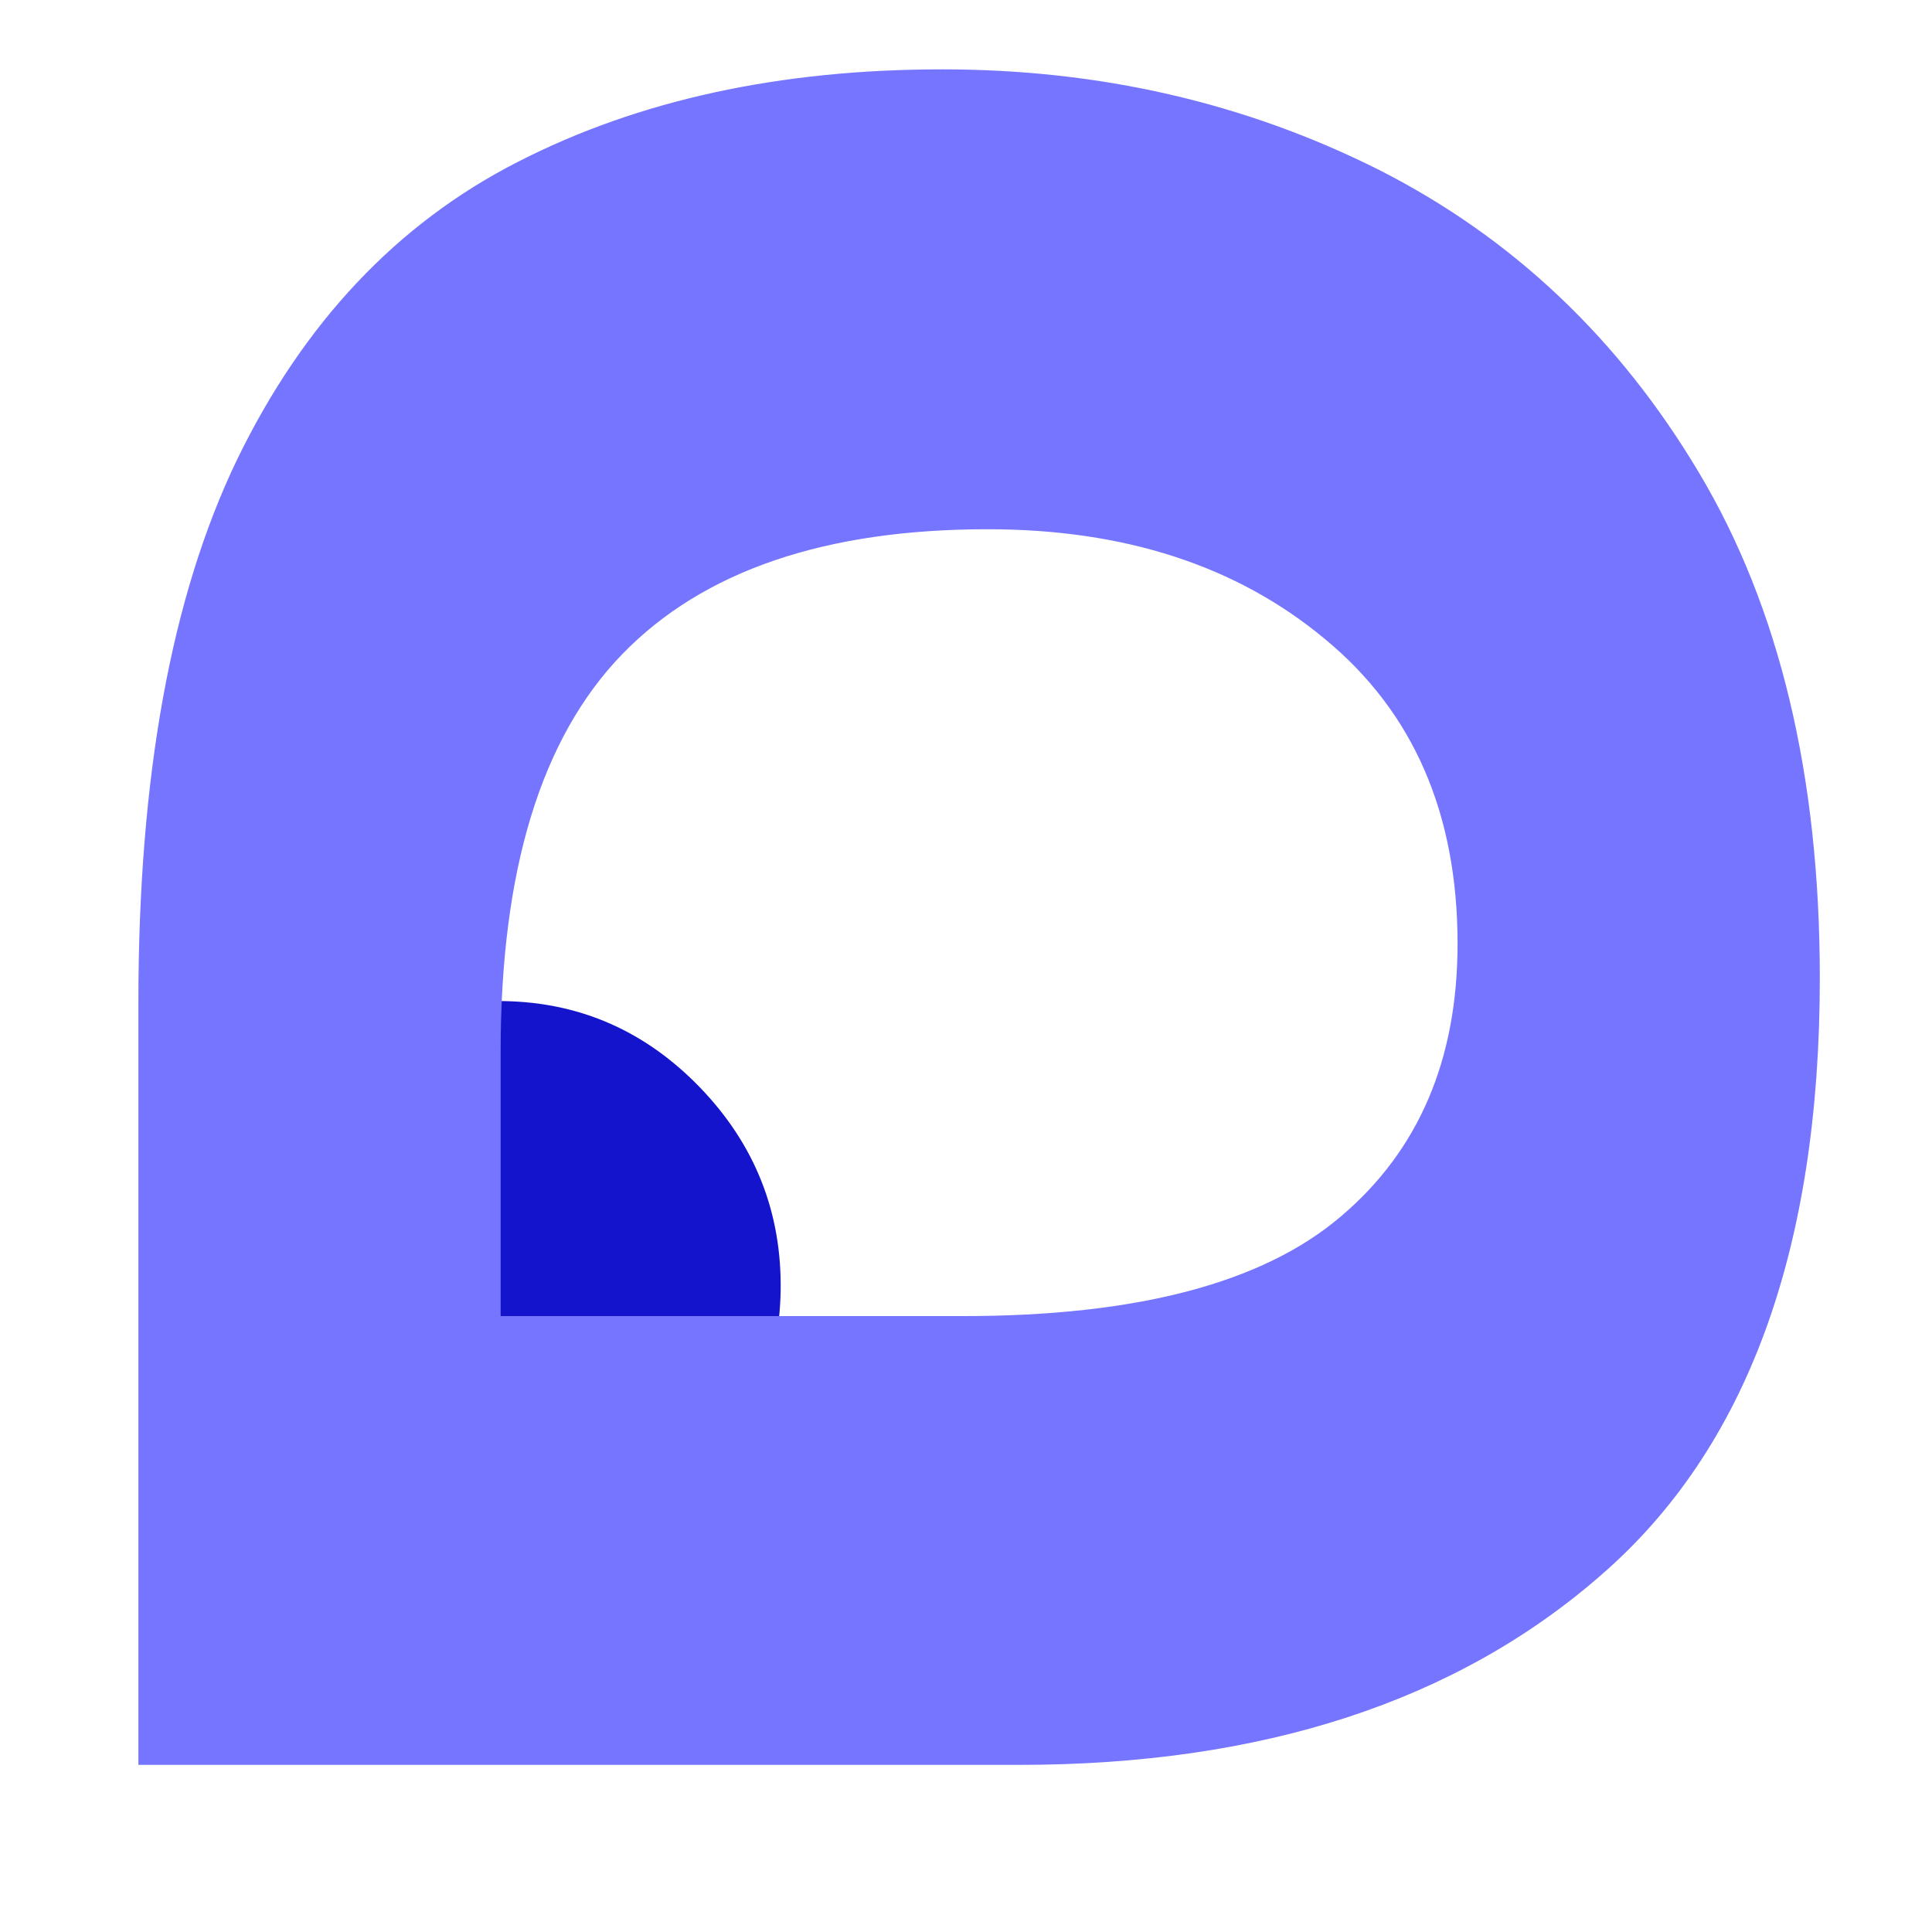 <svg version="1.0" preserveAspectRatio="xMidYMid meet" height="40" viewBox="0 0 30 30" zoomAndPan="magnify" width="40" xmlns:xlink="http://www.w3.org/1999/xlink" xmlns="http://www.w3.org/2000/svg"><defs><g></g></defs><g fill-opacity="1" fill="#1414cc"><g transform="translate(4.028, 12.936)"><g><path d="M 3.641 11.469 C 2.41 11.445 1.367 10.992 0.516 10.109 C -0.328 9.234 -0.738 8.18 -0.719 6.953 C -0.695 5.734 -0.25 4.695 0.625 3.844 C 1.508 3 2.566 2.586 3.797 2.609 C 4.984 2.629 6 3.078 6.844 3.953 C 7.695 4.836 8.113 5.891 8.094 7.109 C 8.07 8.336 7.617 9.375 6.734 10.219 C 5.859 11.07 4.828 11.488 3.641 11.469 Z M 3.641 11.469"></path></g></g></g><g fill-opacity="1" fill="#7575ff"><g transform="translate(2.149, -0.97)"><g><path d="M 0 28.375 L 0 16.531 C 0 13.039 0.508 10.234 1.531 8.109 C 2.562 5.984 4.016 4.441 5.891 3.484 C 7.766 2.523 9.961 2.047 12.484 2.047 C 14.93 2.047 17.191 2.566 19.266 3.609 C 21.336 4.66 22.992 6.227 24.234 8.312 C 25.484 10.406 26.109 13.02 26.109 16.156 C 26.109 20.375 24.977 23.461 22.719 25.422 C 20.469 27.391 17.453 28.375 13.672 28.375 Z M 5.625 21.406 L 12.812 21.406 C 15.508 21.406 17.461 20.891 18.672 19.859 C 19.879 18.836 20.484 17.426 20.484 15.625 C 20.484 13.602 19.797 12.023 18.422 10.891 C 17.055 9.754 15.312 9.188 13.188 9.188 C 10.664 9.188 8.773 9.832 7.516 11.125 C 6.254 12.426 5.625 14.484 5.625 17.297 Z M 5.625 21.406"></path></g></g></g></svg>